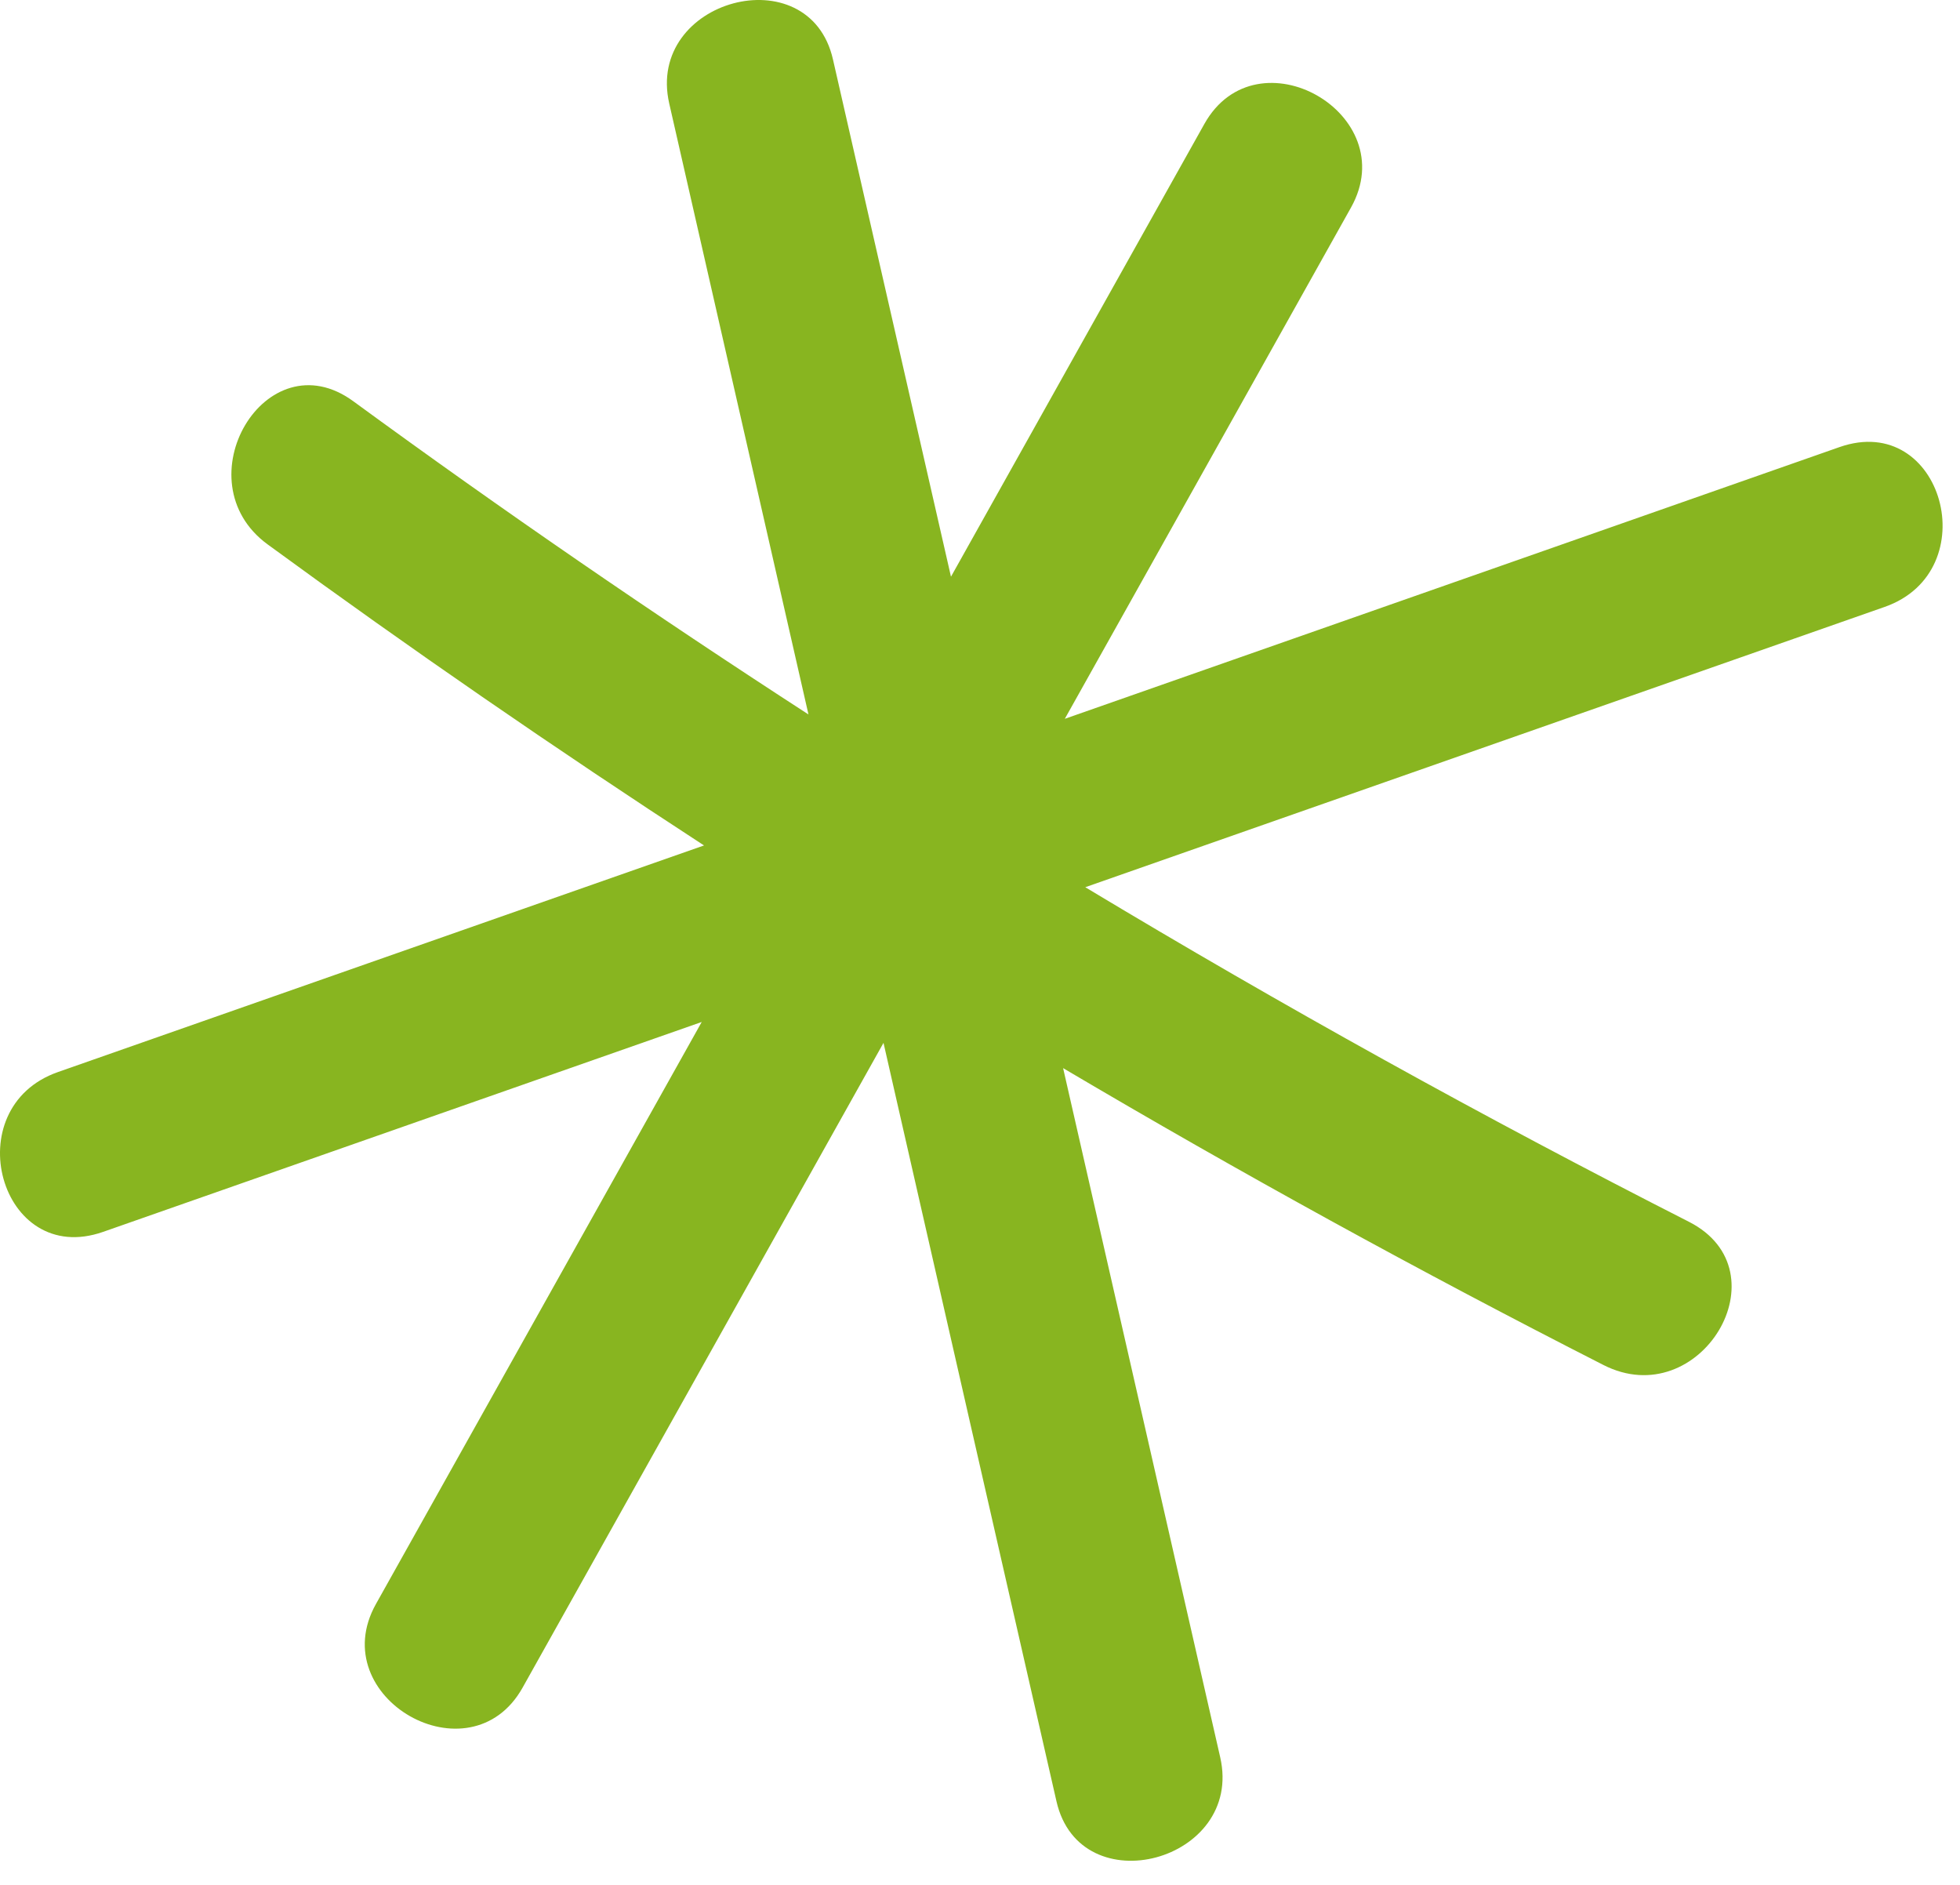 <svg xmlns="http://www.w3.org/2000/svg" width="52" height="50" viewBox="0 0 52 50" fill="none"><path d="M48.803 11.86C41.953 14.261 35.099 16.666 28.25 19.068C30.78 14.548 33.314 10.029 35.843 5.505C37.233 3.02 33.346 0.802 31.953 3.287C29.713 7.292 27.469 11.293 25.23 15.298C24.188 10.723 23.145 6.151 22.099 1.576C21.47 -1.184 17.125 -0.016 17.755 2.745C18.985 8.146 20.219 13.551 21.449 18.952C17.346 16.295 13.316 13.527 9.372 10.643C7.051 8.948 4.803 12.761 7.1 14.441C10.885 17.209 14.747 19.869 18.678 22.427C12.965 24.429 7.251 26.435 1.538 28.438C-1.172 29.387 -0.003 33.636 2.735 32.678C8.028 30.823 13.325 28.964 18.617 27.11C15.736 32.255 12.854 37.405 9.973 42.551C8.584 45.036 12.47 47.254 13.864 44.769C17.056 39.069 20.248 33.364 23.44 27.664C24.968 34.369 26.497 41.079 28.029 47.784C28.659 50.545 33.003 49.376 32.373 46.616C30.984 40.52 29.595 34.429 28.205 28.334C32.897 31.107 37.674 33.731 42.538 36.208C45.104 37.517 47.385 33.723 44.81 32.411C39.362 29.639 34.021 26.679 28.793 23.535C35.864 21.058 42.93 18.577 50 16.1C52.71 15.151 51.541 10.902 48.803 11.86Z" fill="#88B520"></path></svg>